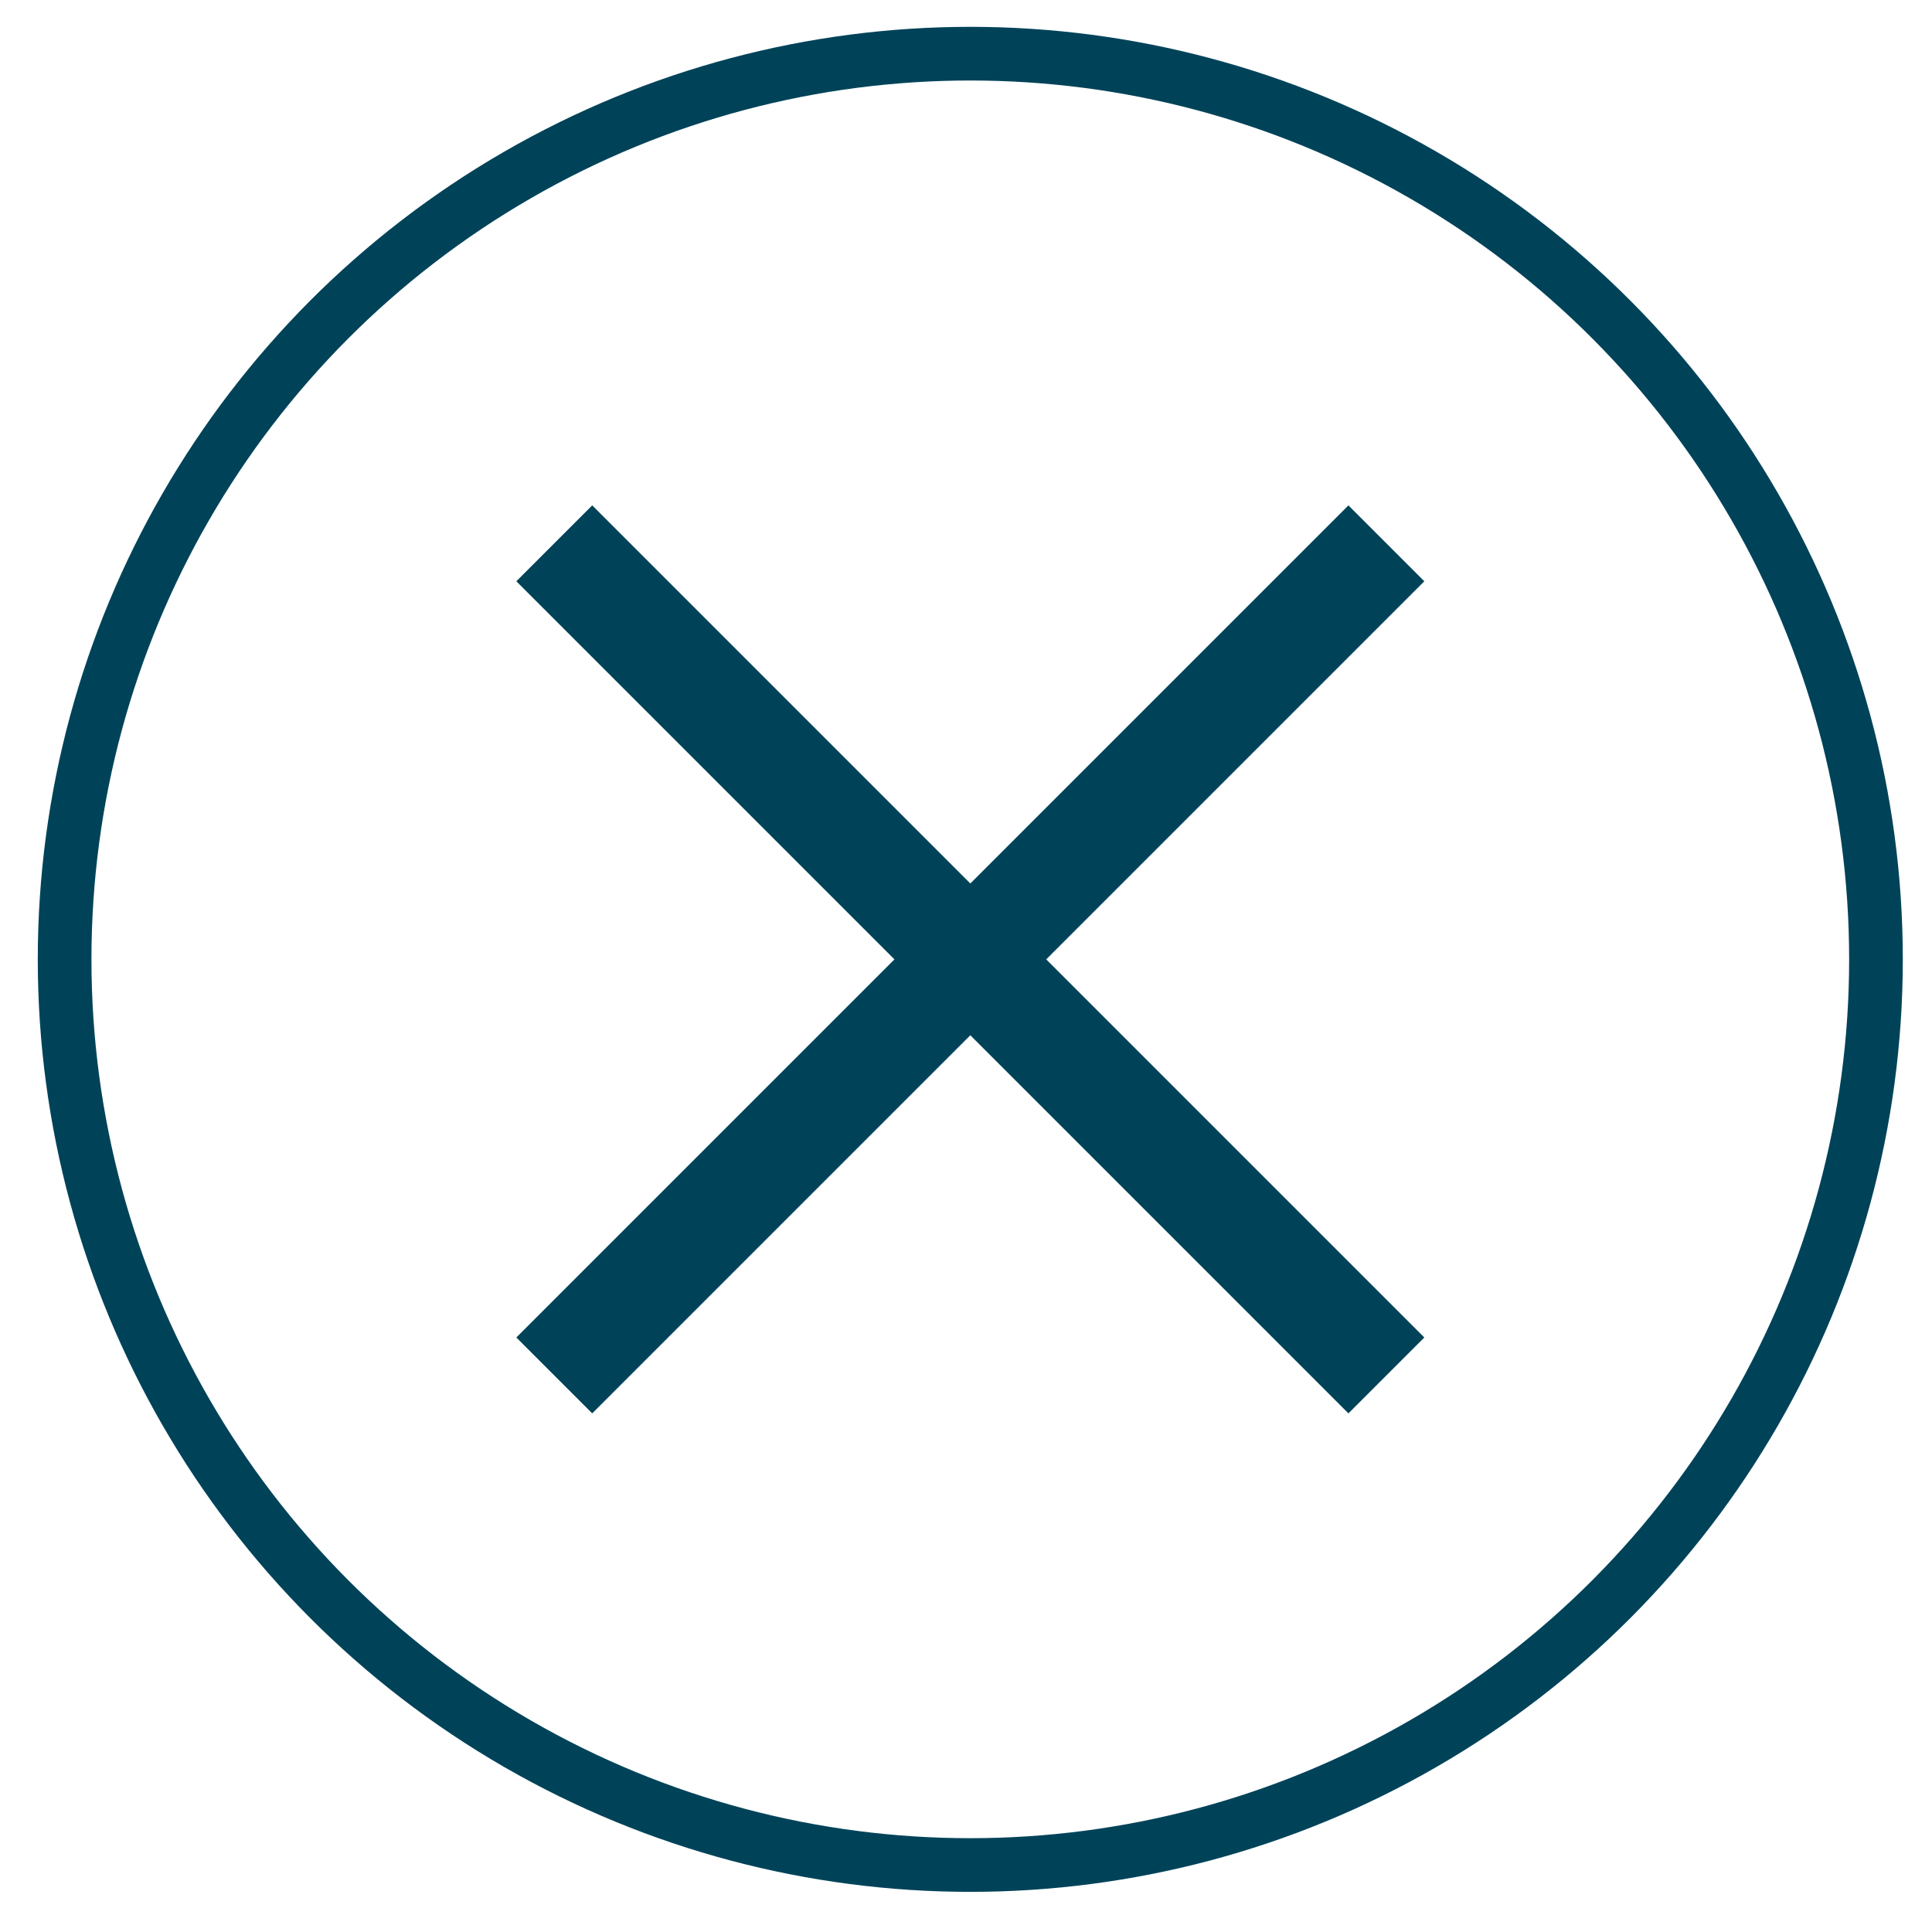 <svg fill="none" height="36" width="36" xmlns="http://www.w3.org/2000/svg"><g stroke="#004359"><circle cx="18.08" cy="17.876" r="16.876"/><path d="m10.328 25.629 15.505-15.505m-15.505 0 15.505 15.505" stroke-width="2"/></g></svg>